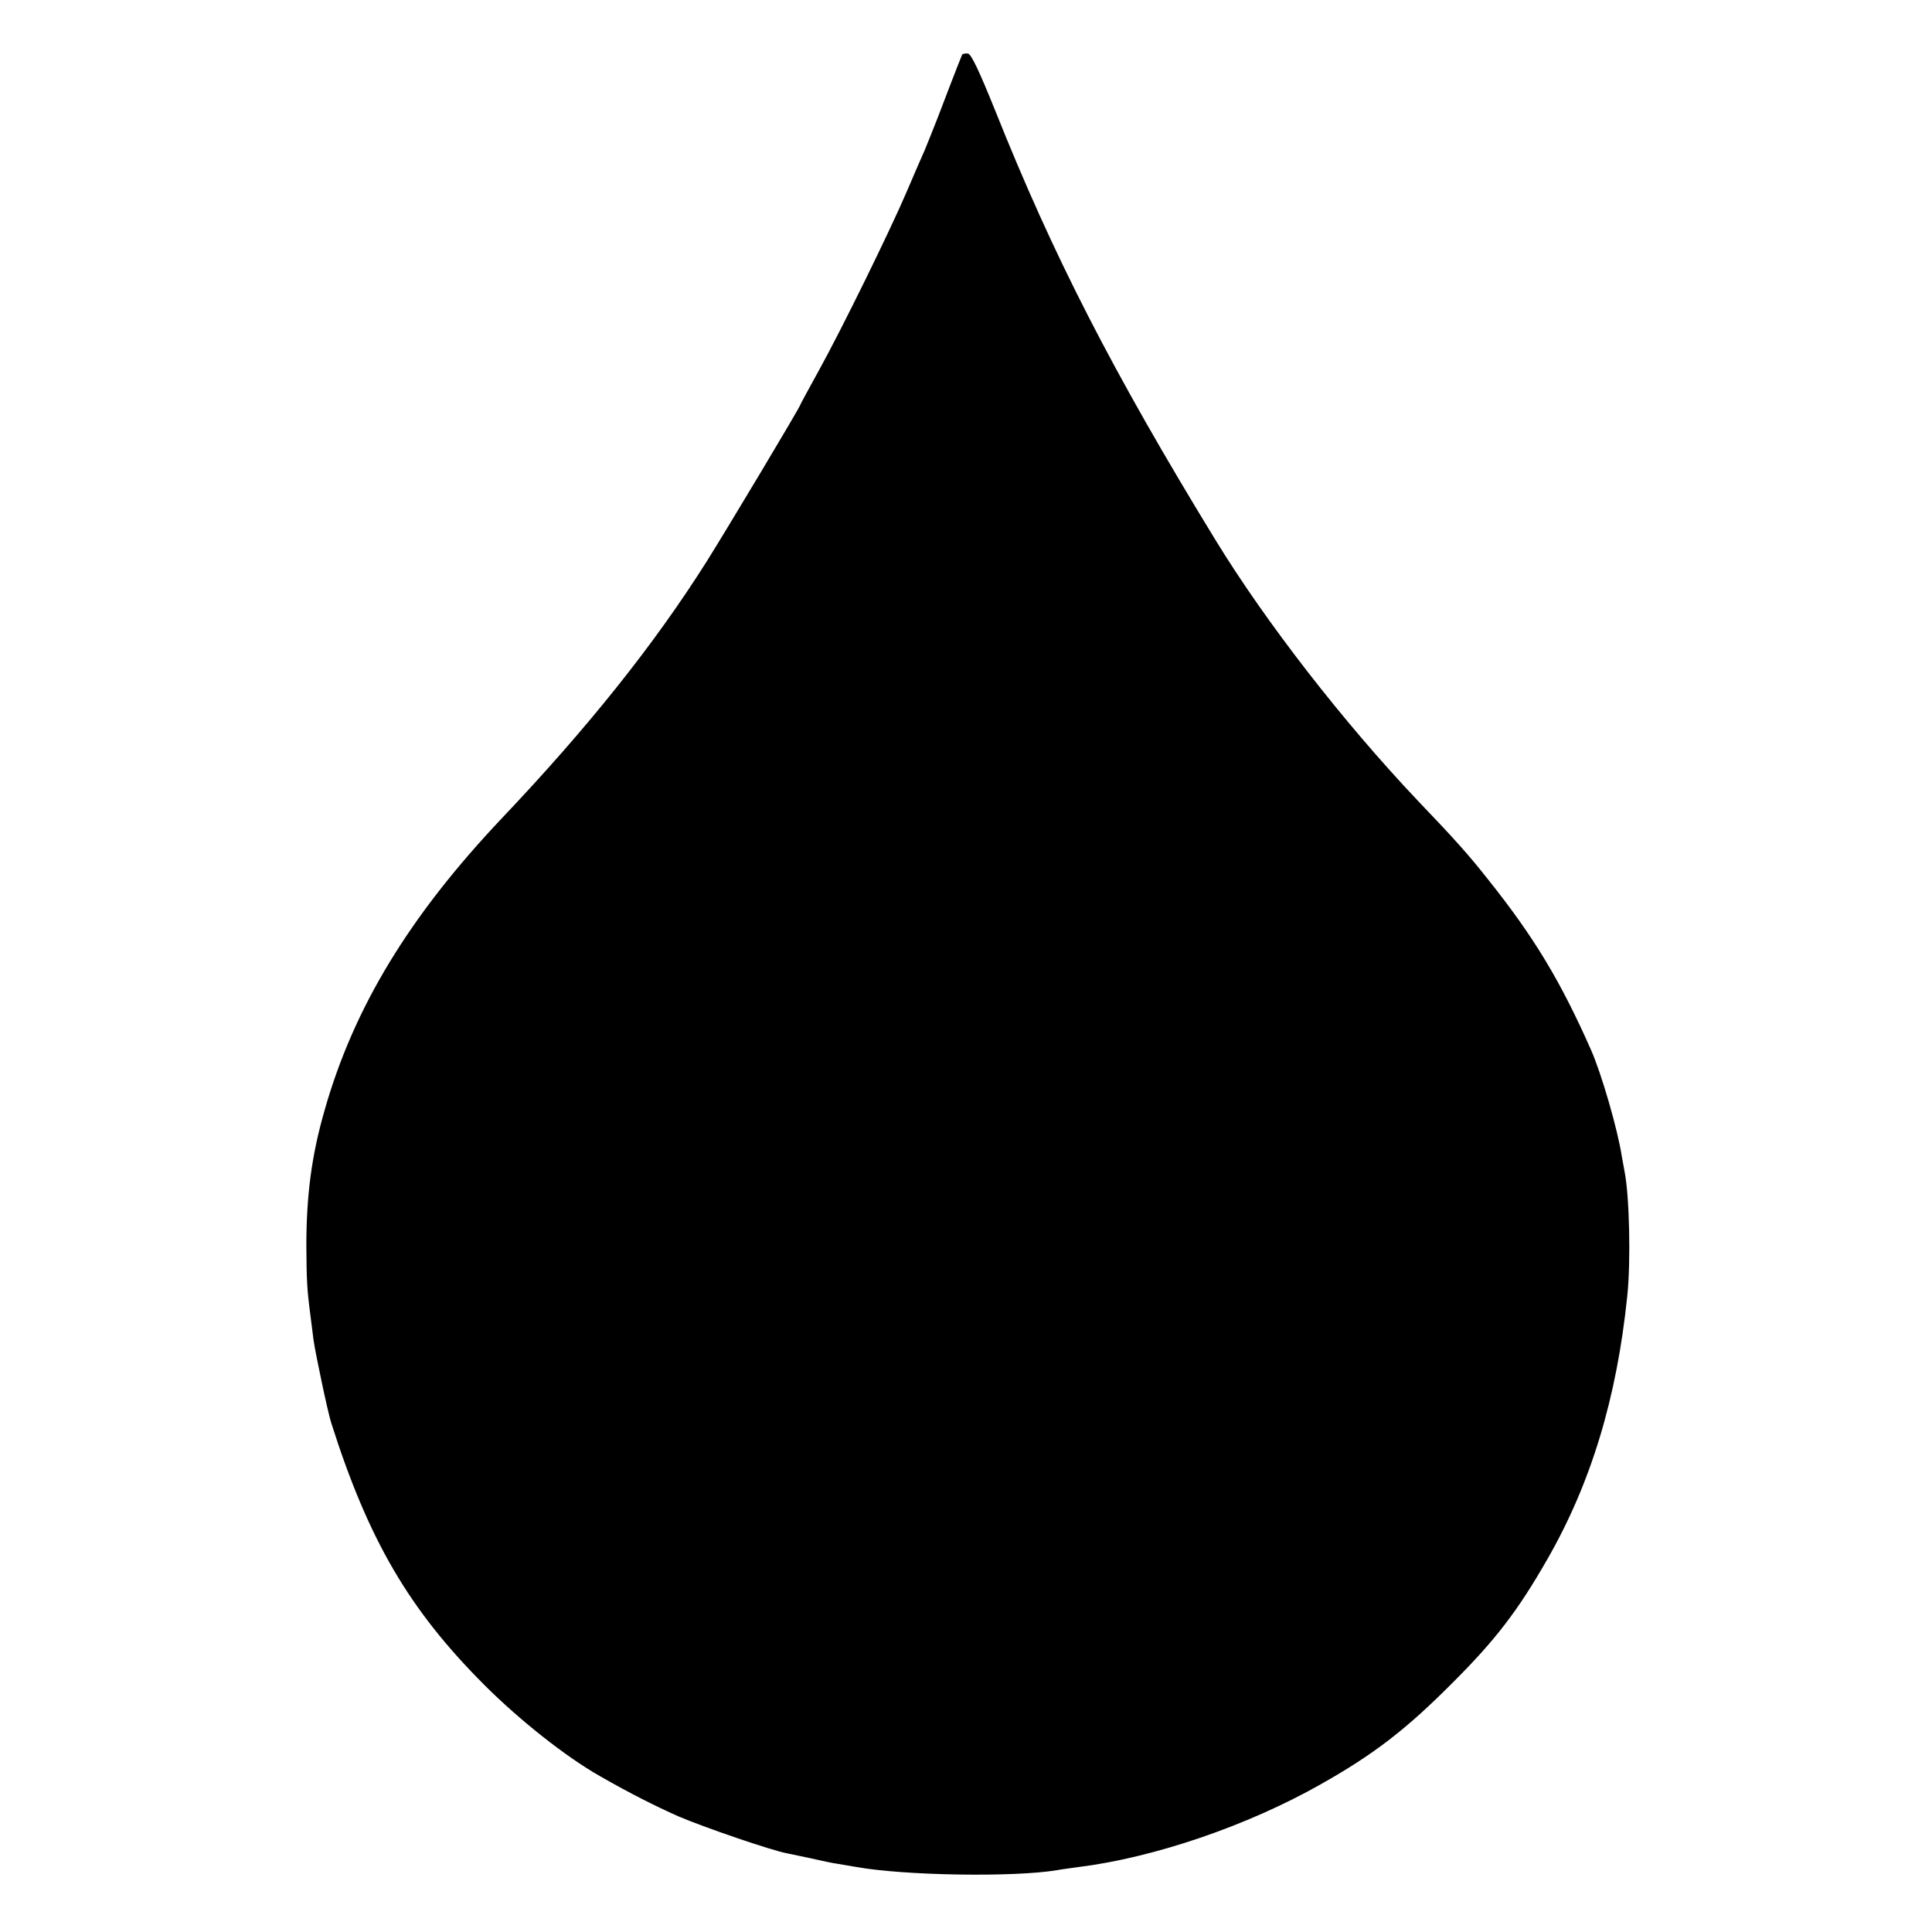 <?xml version="1.0" standalone="no"?>
<!DOCTYPE svg PUBLIC "-//W3C//DTD SVG 20010904//EN"
 "http://www.w3.org/TR/2001/REC-SVG-20010904/DTD/svg10.dtd">
<svg version="1.0" xmlns="http://www.w3.org/2000/svg"
 width="700pt" height="700pt" viewBox="0 0 700 700"
 preserveAspectRatio="xMidYMid meet">
<g transform="translate(0,700) scale(0.1,-0.1)"
fill="#000000" stroke="none">
<path d="M3486 6802 c-3 -7 -14 -33 -88 -227 -17 -44 -39 -98 -48 -120 -10
-22 -39 -89 -65 -150 -63 -147 -237 -501 -319 -649 -36 -66 -66 -120 -66 -122
0 -7 -267 -453 -340 -569 -189 -299 -427 -598 -741 -929 -336 -355 -537 -686
-643 -1059 -47 -163 -66 -308 -66 -492 1 -124 2 -153 14 -245 4 -30 9 -73 12
-95 7 -49 51 -259 64 -300 135 -425 282 -677 555 -950 127 -127 296 -261 420
-331 108 -62 202 -109 283 -145 96 -41 342 -125 394 -134 16 -3 56 -12 90 -19
35 -8 77 -17 93 -19 17 -3 46 -8 65 -11 176 -32 574 -38 730 -12 14 3 48 7 75
11 276 34 615 150 880 300 193 109 309 198 480 370 153 153 234 258 341 445
158 275 252 584 290 955 13 123 8 362 -10 451 -2 12 -7 37 -10 55 -15 98 -74
300 -111 384 -111 251 -207 410 -373 618 -70 89 -122 147 -256 287 -268 283
-549 644 -733 945 -373 610 -588 1030 -797 1554 -59 146 -87 205 -99 207 -9 1
-19 -1 -21 -4z"/>
</g>
</svg>
